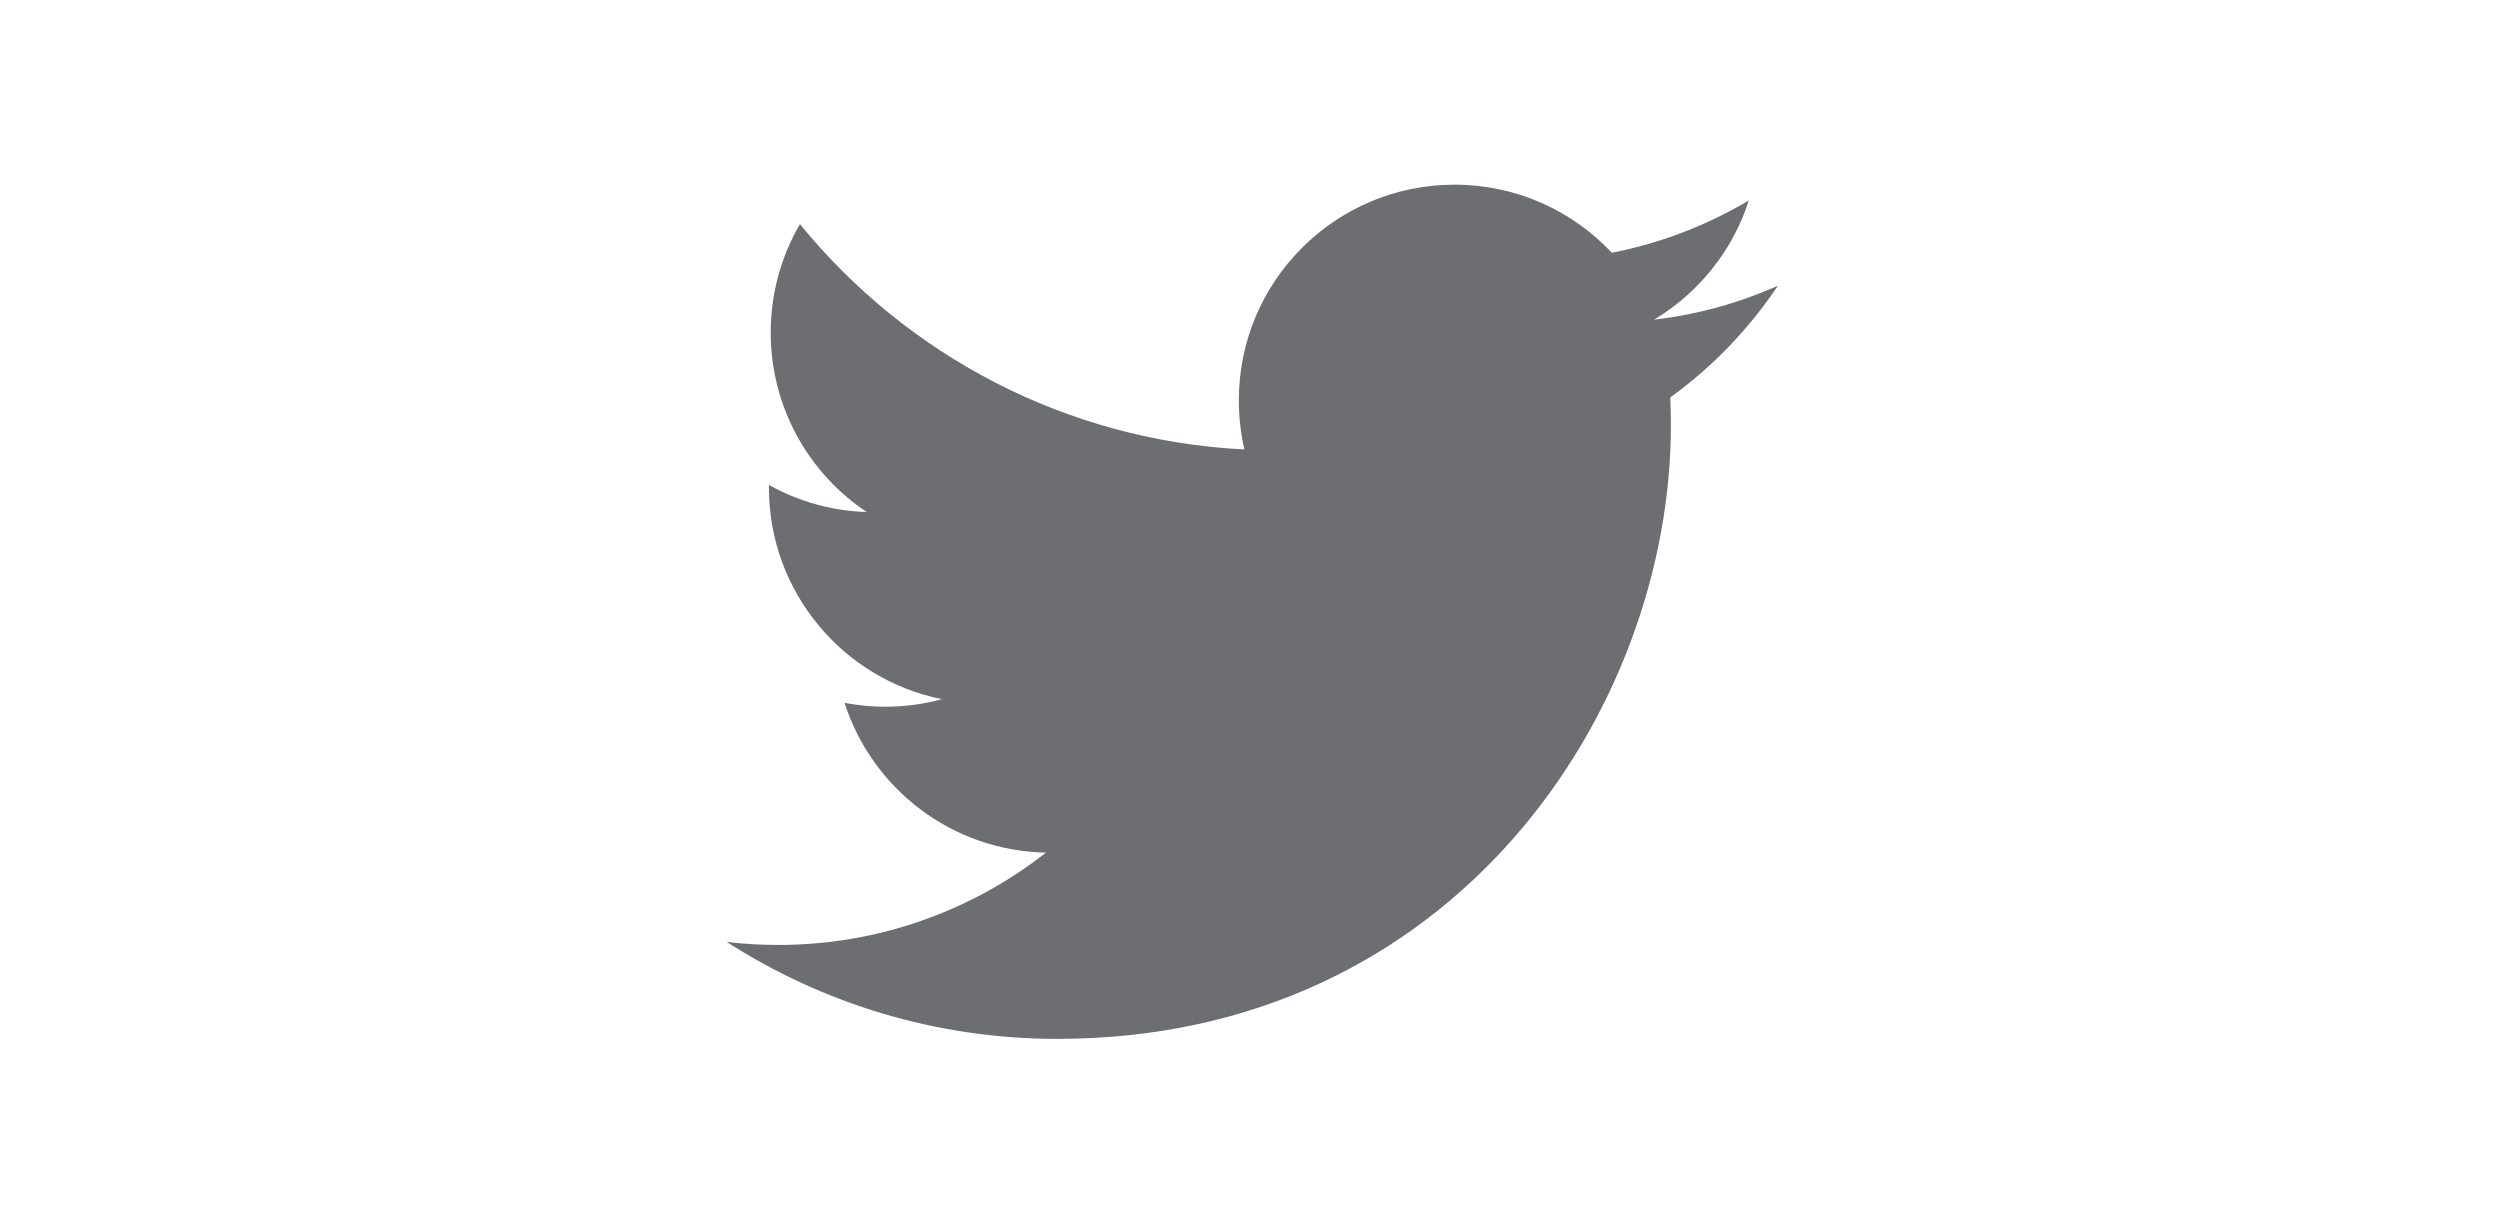<?xml version="1.0" encoding="UTF-8"?> <!-- Generator: Adobe Illustrator 25.2.3, SVG Export Plug-In . SVG Version: 6.00 Build 0) --> <svg xmlns="http://www.w3.org/2000/svg" xmlns:xlink="http://www.w3.org/1999/xlink" version="1.2" id="Layer_1" x="0px" y="0px" viewBox="0 0 450 220" overflow="visible" xml:space="preserve"> <path fill="#6D6E71" d="M190.32,187c71.4,0,110.44-59.15,110.44-110.44c0-1.68-0.03-3.35-0.11-5.02 c7.58-5.48,14.17-12.32,19.36-20.1c-6.95,3.09-14.44,5.17-22.29,6.11c8.01-4.8,14.17-12.41,17.07-21.47 c-7.5,4.45-15.81,7.68-24.65,9.42c-7.08-7.55-17.17-12.26-28.33-12.26c-21.44,0-38.82,17.38-38.82,38.81c0,3.05,0.34,6.01,1.01,8.85 c-32.26-1.62-60.87-17.07-80.01-40.56c-3.34,5.73-5.26,12.4-5.26,19.51c0,13.47,6.85,25.36,17.27,32.31 c-6.37-0.19-12.35-1.95-17.58-4.86c-0.01,0.16-0.01,0.32-0.01,0.49c0,18.8,13.38,34.5,31.14,38.06c-3.26,0.89-6.69,1.36-10.23,1.36 c-2.5,0-4.93-0.25-7.3-0.7c4.94,15.42,19.27,26.64,36.26,26.96c-13.29,10.41-30.02,16.62-48.21,16.62c-3.13,0-6.22-0.18-9.26-0.54 C147.99,180.57,168.39,187,190.32,187"></path> </svg> 